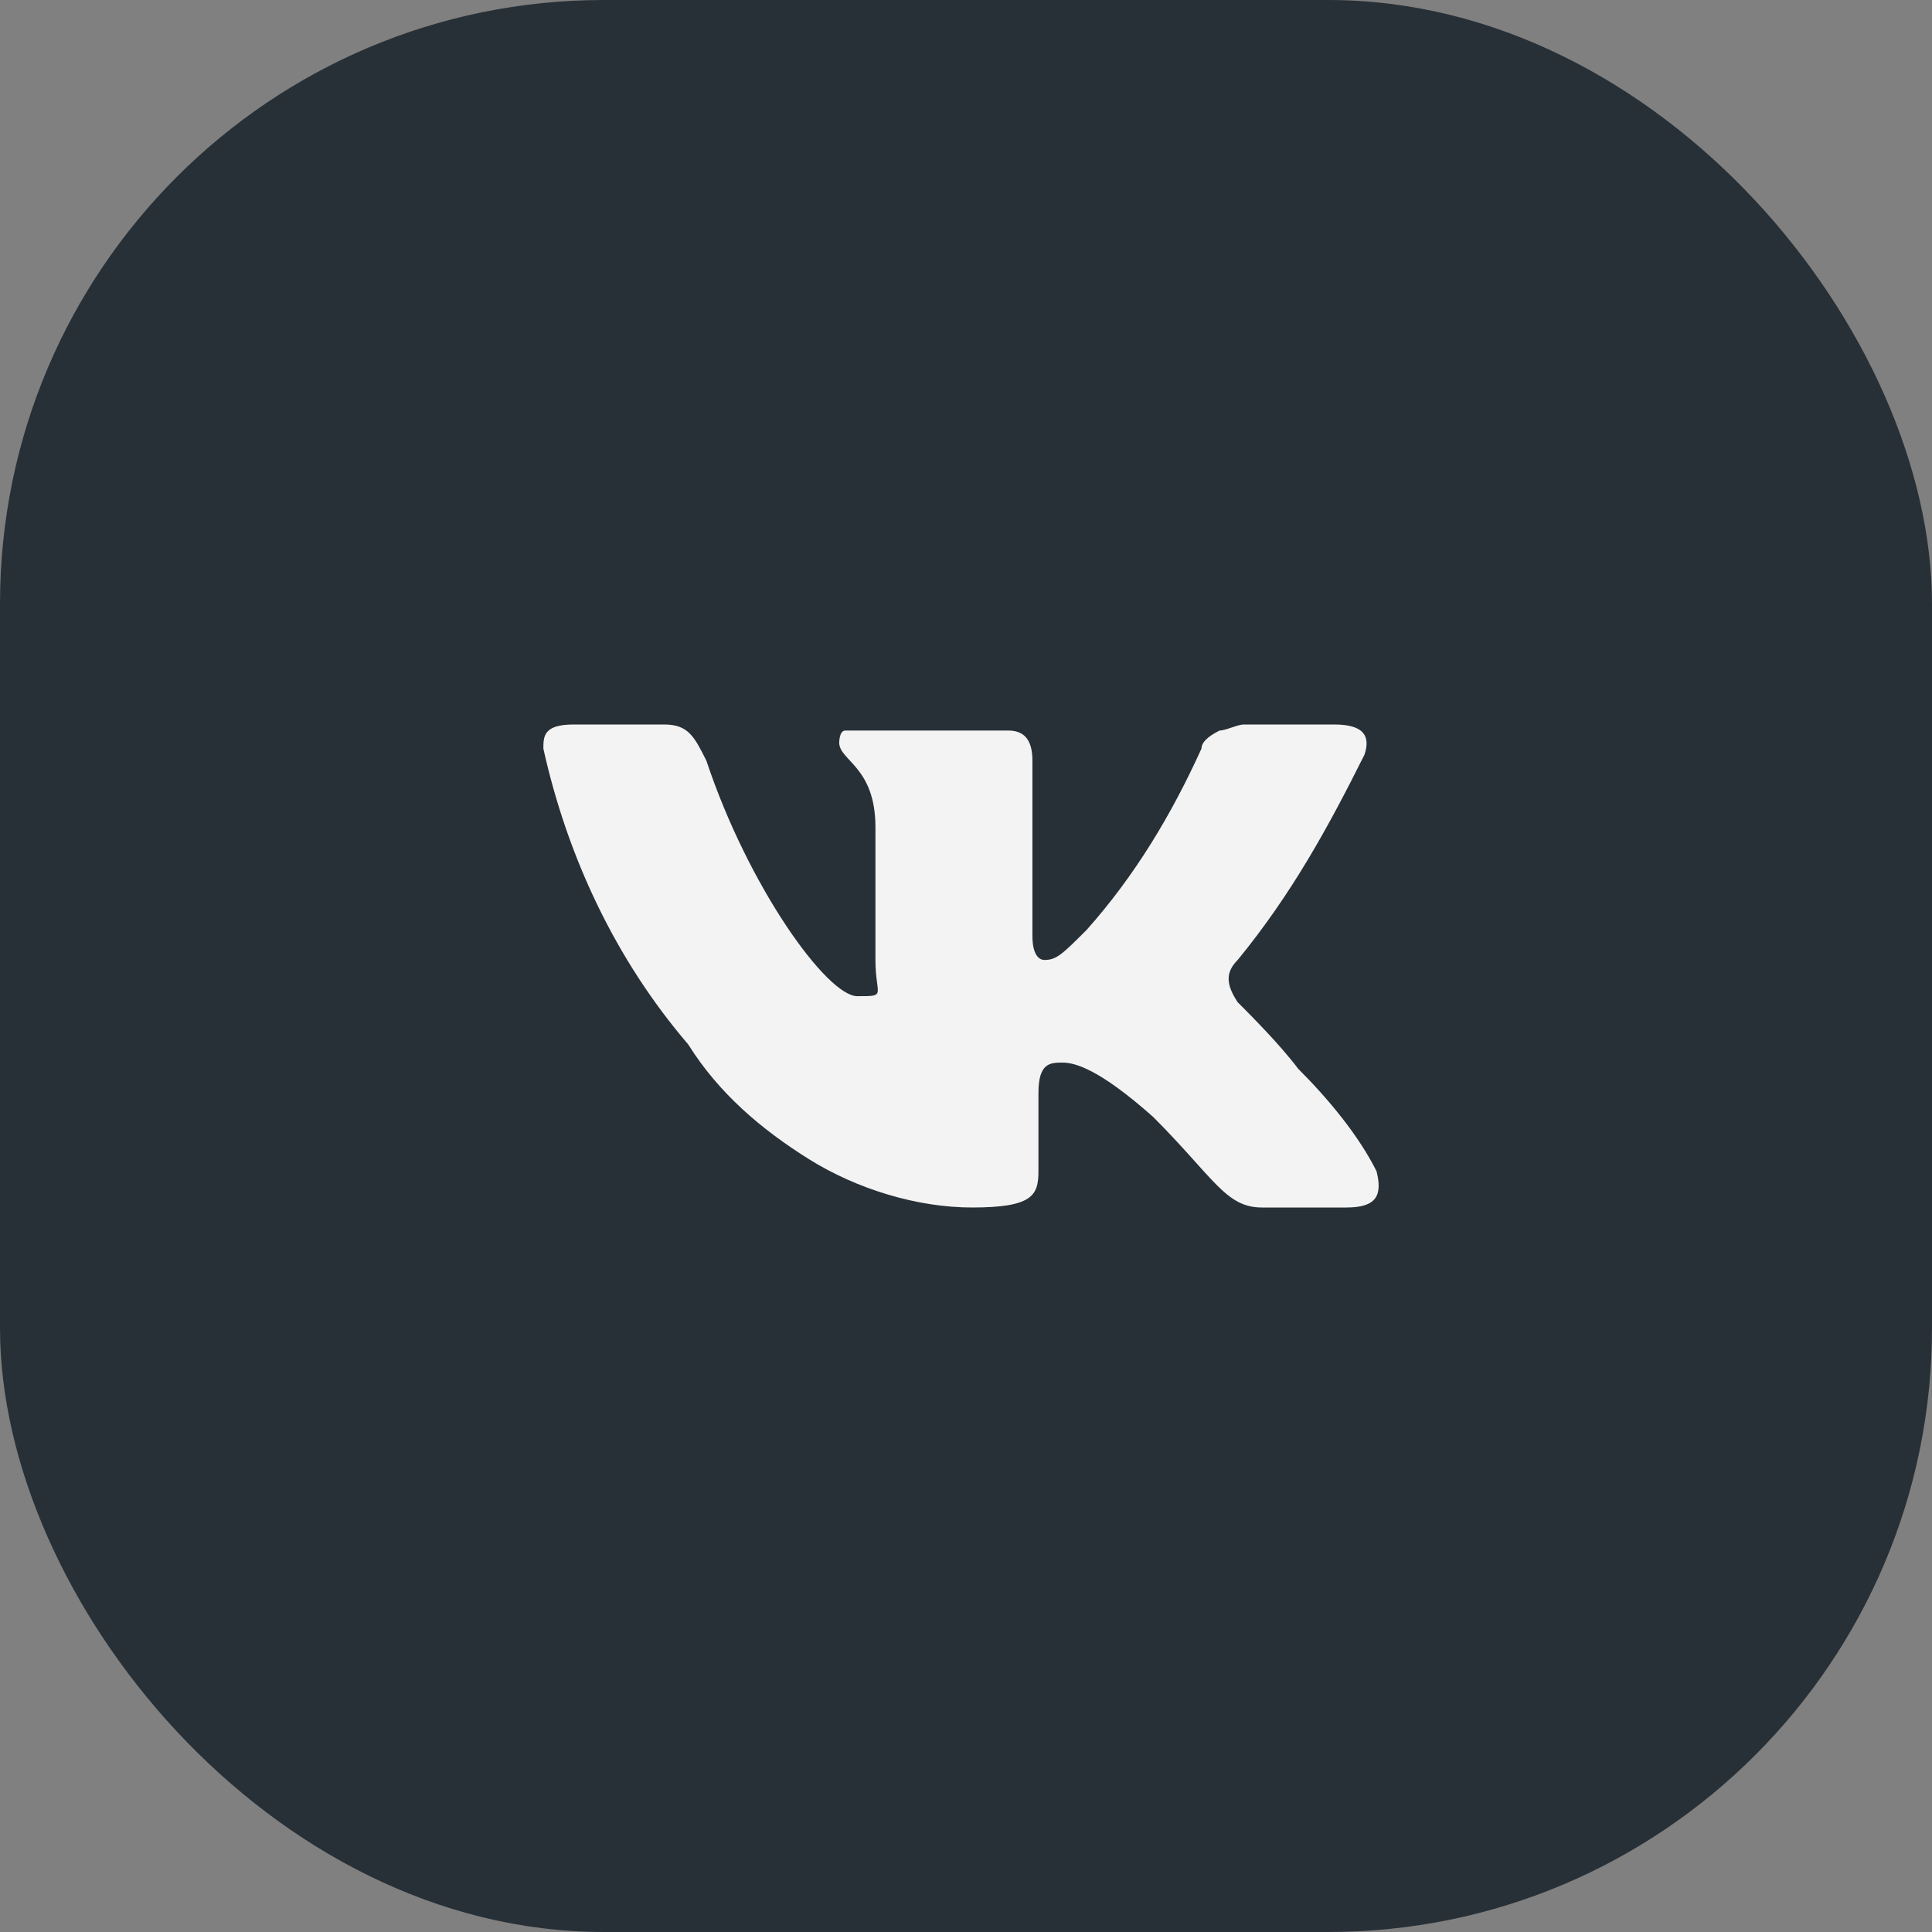<?xml version="1.0" encoding="UTF-8"?> <svg xmlns="http://www.w3.org/2000/svg" id="Layer_1" version="1.1" viewBox="0 0 32 32"><rect x="0" y="0" width="32" height="32" fill="#808080" stroke="none"/><defs><style> .st0 { fill: #f3f3f3; } .st1 { fill: #283037; } </style></defs><rect class="st1" width="32" height="32" rx="10" ry="10"></rect><path class="st0" d="M22.4,20h-1.5c-.6,0-.8-.5-1.8-1.5-.9-.8-1.3-.9-1.5-.9s-.4,0-.4.5v1.3c0,.4-.1.6-1.1.6-.9,0-1.9-.3-2.7-.8-.8-.5-1.5-1.1-2-1.9-1.2-1.4-2-3.1-2.4-4.9,0-.2,0-.4.5-.4h1.5c.4,0,.5.2.7.6.7,2.1,2,3.9,2.5,3.9s.3,0,.3-.6v-2.2c0-1-.6-1.1-.6-1.4,0,0,0-.2.1-.2,0,0,.2,0,.3,0h2.4c.3,0,.4.2.4.5v2.9c0,.3.1.4.2.4.2,0,.3-.1.7-.5.8-.9,1.4-1.9,1.9-3,0-.1.1-.2.3-.3.1,0,.3-.1.4-.1h1.5c.5,0,.6.2.5.5-.6,1.2-1.2,2.3-2.1,3.4-.2.2-.2.4,0,.7.2.2.7.7,1,1.1.5.5,1,1.1,1.3,1.7.1.4,0,.6-.5.6Z"></path></svg> 